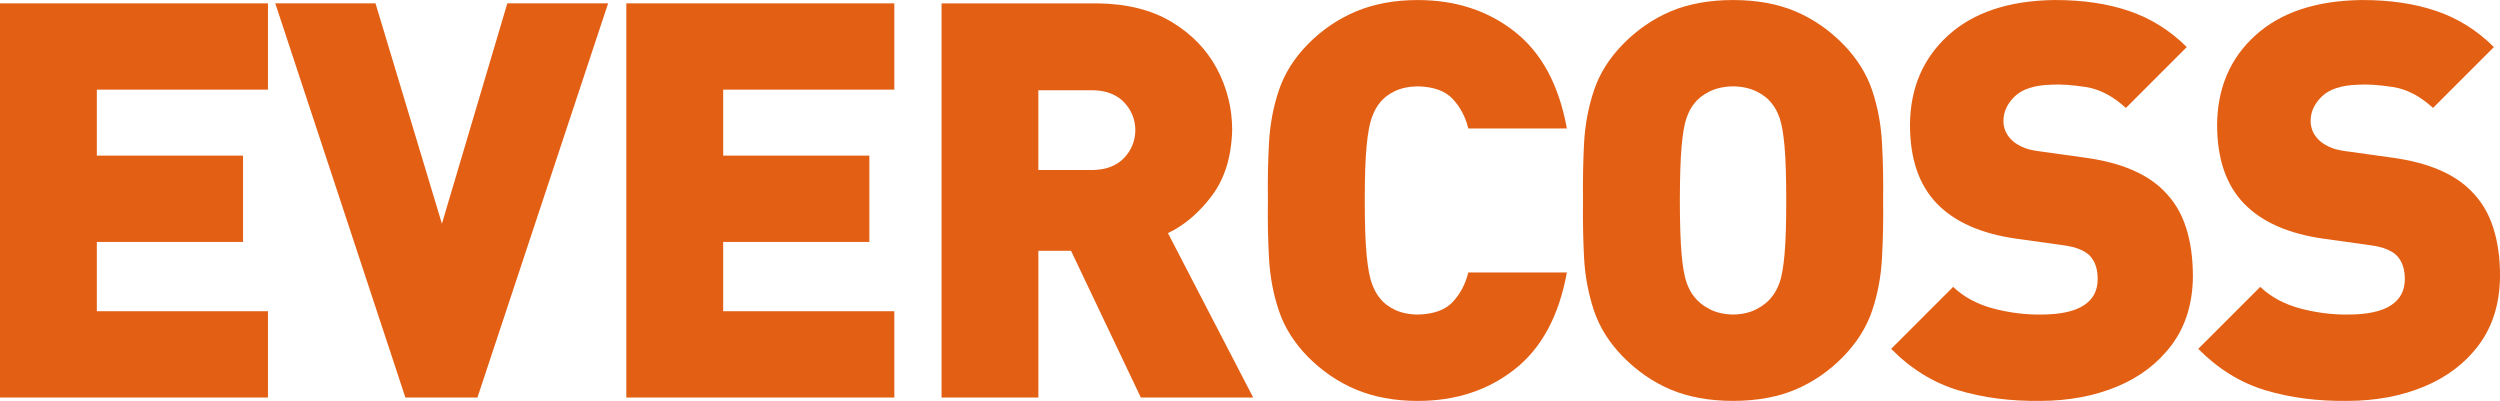 <?xml version="1.0" encoding="UTF-8" standalone="no"?>
<!-- Creator: CorelDRAW -->

<svg
   xmlns:dc="http://purl.org/dc/elements/1.1/"
   xmlns:cc="http://creativecommons.org/ns#"
   xmlns:rdf="http://www.w3.org/1999/02/22-rdf-syntax-ns#"
   xmlns:svg="http://www.w3.org/2000/svg"
   xmlns="http://www.w3.org/2000/svg"
   xmlns:sodipodi="http://sodipodi.sourceforge.net/DTD/sodipodi-0.dtd"
   xmlns:inkscape="http://www.inkscape.org/namespaces/inkscape"
   xml:space="preserve"
   width="264.523mm"
   height="42.417mm"
   style="clip-rule:evenodd;fill-rule:evenodd;image-rendering:optimizeQuality;shape-rendering:geometricPrecision;text-rendering:geometricPrecision"
   viewBox="0 0 264.523 42.417"
   version="1.1"
   id="svg54"
   sodipodi:docname="Evercoss 2015.svg"
   inkscape:version="0.92.2 (5c3e80d, 2017-08-06)"><sodipodi:namedview
     pagecolor="#ffffff"
     bordercolor="#666666"
     borderopacity="1"
     objecttolerance="10"
     gridtolerance="10"
     guidetolerance="10"
     inkscape:pageopacity="0"
     inkscape:pageshadow="2"
     inkscape:window-width="1366"
     inkscape:window-height="705"
     id="namedview56"
     showgrid="false"
     fit-margin-top="0"
     fit-margin-left="0"
     fit-margin-right="0"
     fit-margin-bottom="0"
     inkscape:zoom="1"
     inkscape:cx="352.0702"
     inkscape:cy="-6.0134002"
     inkscape:window-x="-8"
     inkscape:window-y="-8"
     inkscape:window-maximized="1"
     inkscape:current-layer="svg54" /><defs
     id="defs4"><style
       type="text/css"
       id="style2"><![CDATA[
    .fil0 {fill:#1F1A17}
    .fil2 {fill:#605D5C}
    .fil1 {fill:#E35F13}
   ]]></style></defs><g
     id="Layer_x0020_1"
     transform="matrix(1.83,0,0,1.83,-50.747,-241.528)"><polygon
       class="fil0"
       points="33.329,137.165 43.224,137.165 43.224,132.177 27.731,132.177 27.731,154.967 43.224,154.967 43.224,149.977 33.329,149.977 33.329,145.971 41.783,145.971 41.783,140.98 33.329,140.98 "
       id="polygon7"
       style="fill:#e35f13;fill-opacity:1" /><polygon
       class="fil0"
       points="62.891,132.177 57.063,132.177 53.282,144.918 49.442,132.177 43.647,132.177 51.17,154.967 55.336,154.967 "
       id="polygon9"
       style="fill:#e35f13;fill-opacity:1" /><polygon
       class="fil0"
       points="69.545,137.165 79.44,137.165 79.44,132.177 63.944,132.177 63.944,154.967 79.44,154.967 79.44,149.977 69.545,149.977 69.545,145.971 77.996,145.971 77.996,140.98 69.545,140.98 "
       id="polygon11"
       style="fill:#e35f13;fill-opacity:1" /><path
       class="fil0"
       d="m 92.735,141.105 c -0.423,0.448 -1.02,0.685 -1.797,0.708 h -3.171 v -4.613 h 3.171 c 0.777,0.021 1.374,0.258 1.797,0.707 0.42,0.453 0.633,0.985 0.64,1.599 -0.007,0.615 -0.22,1.148 -0.64,1.599 z m 2.525,4.356 c 0.942,-0.447 1.785,-1.162 2.532,-2.15 0.744,-0.984 1.139,-2.252 1.182,-3.805 1e-4,-1.269 -0.299,-2.458 -0.892,-3.567 -0.593,-1.105 -1.466,-2.003 -2.62,-2.695 -1.154,-0.689 -2.578,-1.047 -4.264,-1.066 l -9.028,-1e-4 v 22.79 h 5.598 v -8.484 h 1.889 l 4.036,8.484 h 6.496 z"
       id="path13"
       inkscape:connector-curvature="0"
       style="fill:#e35f13;fill-opacity:1" /><path
       class="fil1"
       d="m 118.326,147.735 h -5.7 c -0.161,0.661 -0.457,1.228 -0.892,1.7 -0.438,0.468 -1.109,0.715 -2.021,0.734 -0.514,-0.003 -0.958,-0.096 -1.334,-0.275 -0.375,-0.178 -0.667,-0.407 -0.877,-0.686 -0.173,-0.203 -0.321,-0.482 -0.452,-0.833 -0.128,-0.354 -0.23,-0.899 -0.302,-1.639 -0.072,-0.742 -0.108,-1.796 -0.108,-3.166 1e-4,-1.366 0.036,-2.42 0.108,-3.159 0.072,-0.743 0.174,-1.287 0.302,-1.641 0.131,-0.351 0.279,-0.63 0.452,-0.833 0.21,-0.278 0.502,-0.505 0.877,-0.686 0.376,-0.177 0.82,-0.269 1.334,-0.275 0.912,0.021 1.583,0.266 2.021,0.736 0.435,0.471 0.731,1.034 0.892,1.698 h 5.7 c -0.457,-2.51 -1.46,-4.373 -3.015,-5.595 -1.554,-1.223 -3.429,-1.833 -5.63,-1.83 -1.322,0.002 -2.506,0.223 -3.542,0.656 -1.04,0.435 -1.971,1.069 -2.794,1.903 -0.787,0.805 -1.341,1.685 -1.666,2.646 -0.325,0.961 -0.518,1.978 -0.576,3.053 -0.06,1.076 -0.079,2.186 -0.063,3.329 -0.017,1.148 0.003,2.259 0.063,3.333 0.058,1.075 0.251,2.092 0.576,3.054 0.325,0.96 0.879,1.84 1.666,2.645 0.824,0.833 1.755,1.47 2.794,1.903 1.036,0.433 2.22,0.652 3.542,0.656 2.201,0.004 4.076,-0.607 5.63,-1.831 1.555,-1.222 2.558,-3.086 3.015,-5.595 z"
       id="path15"
       inkscape:connector-curvature="0"
       style="fill:#e35f13" /><path
       class="fil1"
       d="m 130.909,146.719 c -0.066,0.728 -0.164,1.266 -0.285,1.606 -0.128,0.342 -0.273,0.617 -0.447,0.818 -0.209,0.281 -0.508,0.521 -0.892,0.718 -0.382,0.198 -0.832,0.3 -1.351,0.307 -0.515,-0.007 -0.964,-0.11 -1.35,-0.307 -0.382,-0.197 -0.679,-0.437 -0.892,-0.718 -0.172,-0.201 -0.319,-0.476 -0.444,-0.818 -0.122,-0.341 -0.22,-0.879 -0.285,-1.606 -0.069,-0.73 -0.102,-1.779 -0.105,-3.149 0.004,-1.364 0.036,-2.417 0.105,-3.152 0.065,-0.736 0.162,-1.279 0.285,-1.624 0.124,-0.347 0.272,-0.622 0.444,-0.825 0.213,-0.282 0.51,-0.515 0.892,-0.702 0.387,-0.186 0.836,-0.285 1.35,-0.292 0.519,0.007 0.968,0.105 1.351,0.292 0.384,0.187 0.683,0.42 0.892,0.702 0.175,0.203 0.319,0.478 0.447,0.825 0.121,0.346 0.219,0.888 0.285,1.624 0.068,0.735 0.101,1.788 0.101,3.152 1e-4,1.369 -0.033,2.418 -0.101,3.149 z m 5.637,-6.477 c -0.058,-1.075 -0.249,-2.092 -0.574,-3.053 -0.327,-0.961 -0.882,-1.841 -1.667,-2.646 -0.816,-0.833 -1.738,-1.468 -2.764,-1.903 -1.023,-0.433 -2.224,-0.654 -3.608,-0.656 -1.38,0.002 -2.581,0.223 -3.607,0.656 -1.022,0.435 -1.944,1.069 -2.762,1.903 -0.786,0.805 -1.341,1.685 -1.665,2.646 -0.324,0.961 -0.519,1.978 -0.578,3.053 -0.056,1.076 -0.078,2.186 -0.061,3.329 -0.017,1.148 0.006,2.259 0.061,3.333 0.059,1.075 0.255,2.092 0.578,3.054 0.324,0.96 0.879,1.84 1.665,2.645 0.818,0.833 1.74,1.47 2.762,1.903 1.027,0.433 2.228,0.652 3.607,0.656 1.384,-0.004 2.584,-0.223 3.608,-0.656 1.026,-0.433 1.948,-1.069 2.764,-1.903 0.784,-0.806 1.339,-1.686 1.667,-2.645 0.325,-0.962 0.516,-1.979 0.574,-3.054 0.059,-1.074 0.082,-2.184 0.065,-3.333 0.017,-1.143 -0.006,-2.252 -0.065,-3.329 z"
       id="path17"
       inkscape:connector-curvature="0"
       style="fill:#e35f13" /><path
       class="fil1"
       d="m 154.522,147.993 c 0.002,-1.06 -0.125,-2.009 -0.395,-2.847 -0.265,-0.84 -0.701,-1.555 -1.302,-2.149 -0.479,-0.482 -1.091,-0.882 -1.833,-1.197 -0.741,-0.319 -1.626,-0.548 -2.646,-0.694 l -2.758,-0.384 c -0.398,-0.05 -0.723,-0.139 -0.977,-0.264 -0.254,-0.124 -0.454,-0.26 -0.596,-0.408 -0.169,-0.18 -0.288,-0.362 -0.356,-0.552 -0.063,-0.188 -0.096,-0.358 -0.089,-0.506 -0.01,-0.522 0.207,-1 0.642,-1.428 0.44,-0.431 1.141,-0.657 2.113,-0.684 0.525,-0.036 1.191,0.009 1.995,0.132 0.801,0.121 1.58,0.527 2.328,1.211 l 3.519,-3.518 c -0.967,-0.969 -2.086,-1.665 -3.348,-2.092 -1.24,-0.422 -2.66,-0.63 -4.256,-0.629 l -0.076,2e-4 c -2.618,0.039 -4.654,0.721 -6.11,2.04 -1.452,1.318 -2.194,3.04 -2.213,5.162 1e-4,0.978 0.127,1.849 0.386,2.614 0.26,0.764 0.653,1.419 1.181,1.965 1.029,1.056 2.554,1.73 4.576,2.017 l 2.758,0.385 c 0.366,0.051 0.672,0.128 0.918,0.232 0.247,0.104 0.443,0.23 0.587,0.376 0.158,0.177 0.272,0.377 0.344,0.6 0.069,0.225 0.104,0.474 0.102,0.745 0.003,0.662 -0.263,1.167 -0.803,1.518 -0.538,0.351 -1.361,0.528 -2.464,0.531 -0.938,0.011 -1.866,-0.11 -2.788,-0.353 -0.917,-0.25 -1.687,-0.662 -2.302,-1.247 l -3.583,3.583 c 1.147,1.162 2.438,1.959 3.877,2.393 1.431,0.432 3.023,0.639 4.764,0.616 1.623,-0.004 3.093,-0.279 4.417,-0.827 1.326,-0.551 2.38,-1.358 3.171,-2.421 0.79,-1.066 1.198,-2.371 1.218,-3.92 z"
       id="path19"
       inkscape:connector-curvature="0"
       style="fill:#e35f13" /><path
       class="fil1"
       d="m 172.28,147.993 c 0.006,-1.06 -0.124,-2.009 -0.393,-2.847 -0.266,-0.84 -0.7,-1.555 -1.302,-2.149 -0.48,-0.482 -1.089,-0.882 -1.834,-1.197 -0.741,-0.319 -1.623,-0.548 -2.647,-0.694 l -2.754,-0.384 c -0.4,-0.05 -0.728,-0.139 -0.977,-0.264 -0.256,-0.124 -0.453,-0.26 -0.594,-0.408 -0.175,-0.18 -0.292,-0.362 -0.358,-0.552 -0.062,-0.188 -0.094,-0.358 -0.091,-0.506 -0.007,-0.522 0.206,-1 0.643,-1.428 0.44,-0.431 1.144,-0.657 2.114,-0.684 0.522,-0.036 1.188,0.009 1.99,0.132 0.808,0.121 1.581,0.527 2.329,1.211 l 3.52,-3.518 c -0.969,-0.969 -2.084,-1.665 -3.346,-2.092 -1.243,-0.422 -2.664,-0.63 -4.259,-0.629 l -0.076,2e-4 c -2.617,0.039 -4.649,0.721 -6.107,2.04 -1.456,1.318 -2.195,3.04 -2.216,5.162 0,0.978 0.127,1.849 0.386,2.614 0.26,0.764 0.653,1.419 1.182,1.965 1.028,1.056 2.554,1.73 4.578,2.017 l 2.754,0.385 c 0.367,0.051 0.672,0.128 0.92,0.232 0.251,0.104 0.44,0.23 0.585,0.376 0.16,0.177 0.275,0.377 0.343,0.6 0.073,0.225 0.106,0.474 0.106,0.745 1e-4,0.662 -0.266,1.167 -0.807,1.518 -0.537,0.351 -1.358,0.528 -2.463,0.531 -0.935,0.011 -1.867,-0.11 -2.785,-0.353 -0.921,-0.25 -1.688,-0.662 -2.305,-1.247 l -3.585,3.583 c 1.151,1.162 2.443,1.959 3.877,2.393 1.436,0.432 3.024,0.639 4.769,0.616 1.619,-0.004 3.092,-0.279 4.414,-0.827 1.325,-0.551 2.384,-1.358 3.174,-2.421 0.788,-1.066 1.194,-2.371 1.214,-3.92 z"
       id="path21"
       inkscape:connector-curvature="0"
       style="fill:#e35f13" /></g></svg>